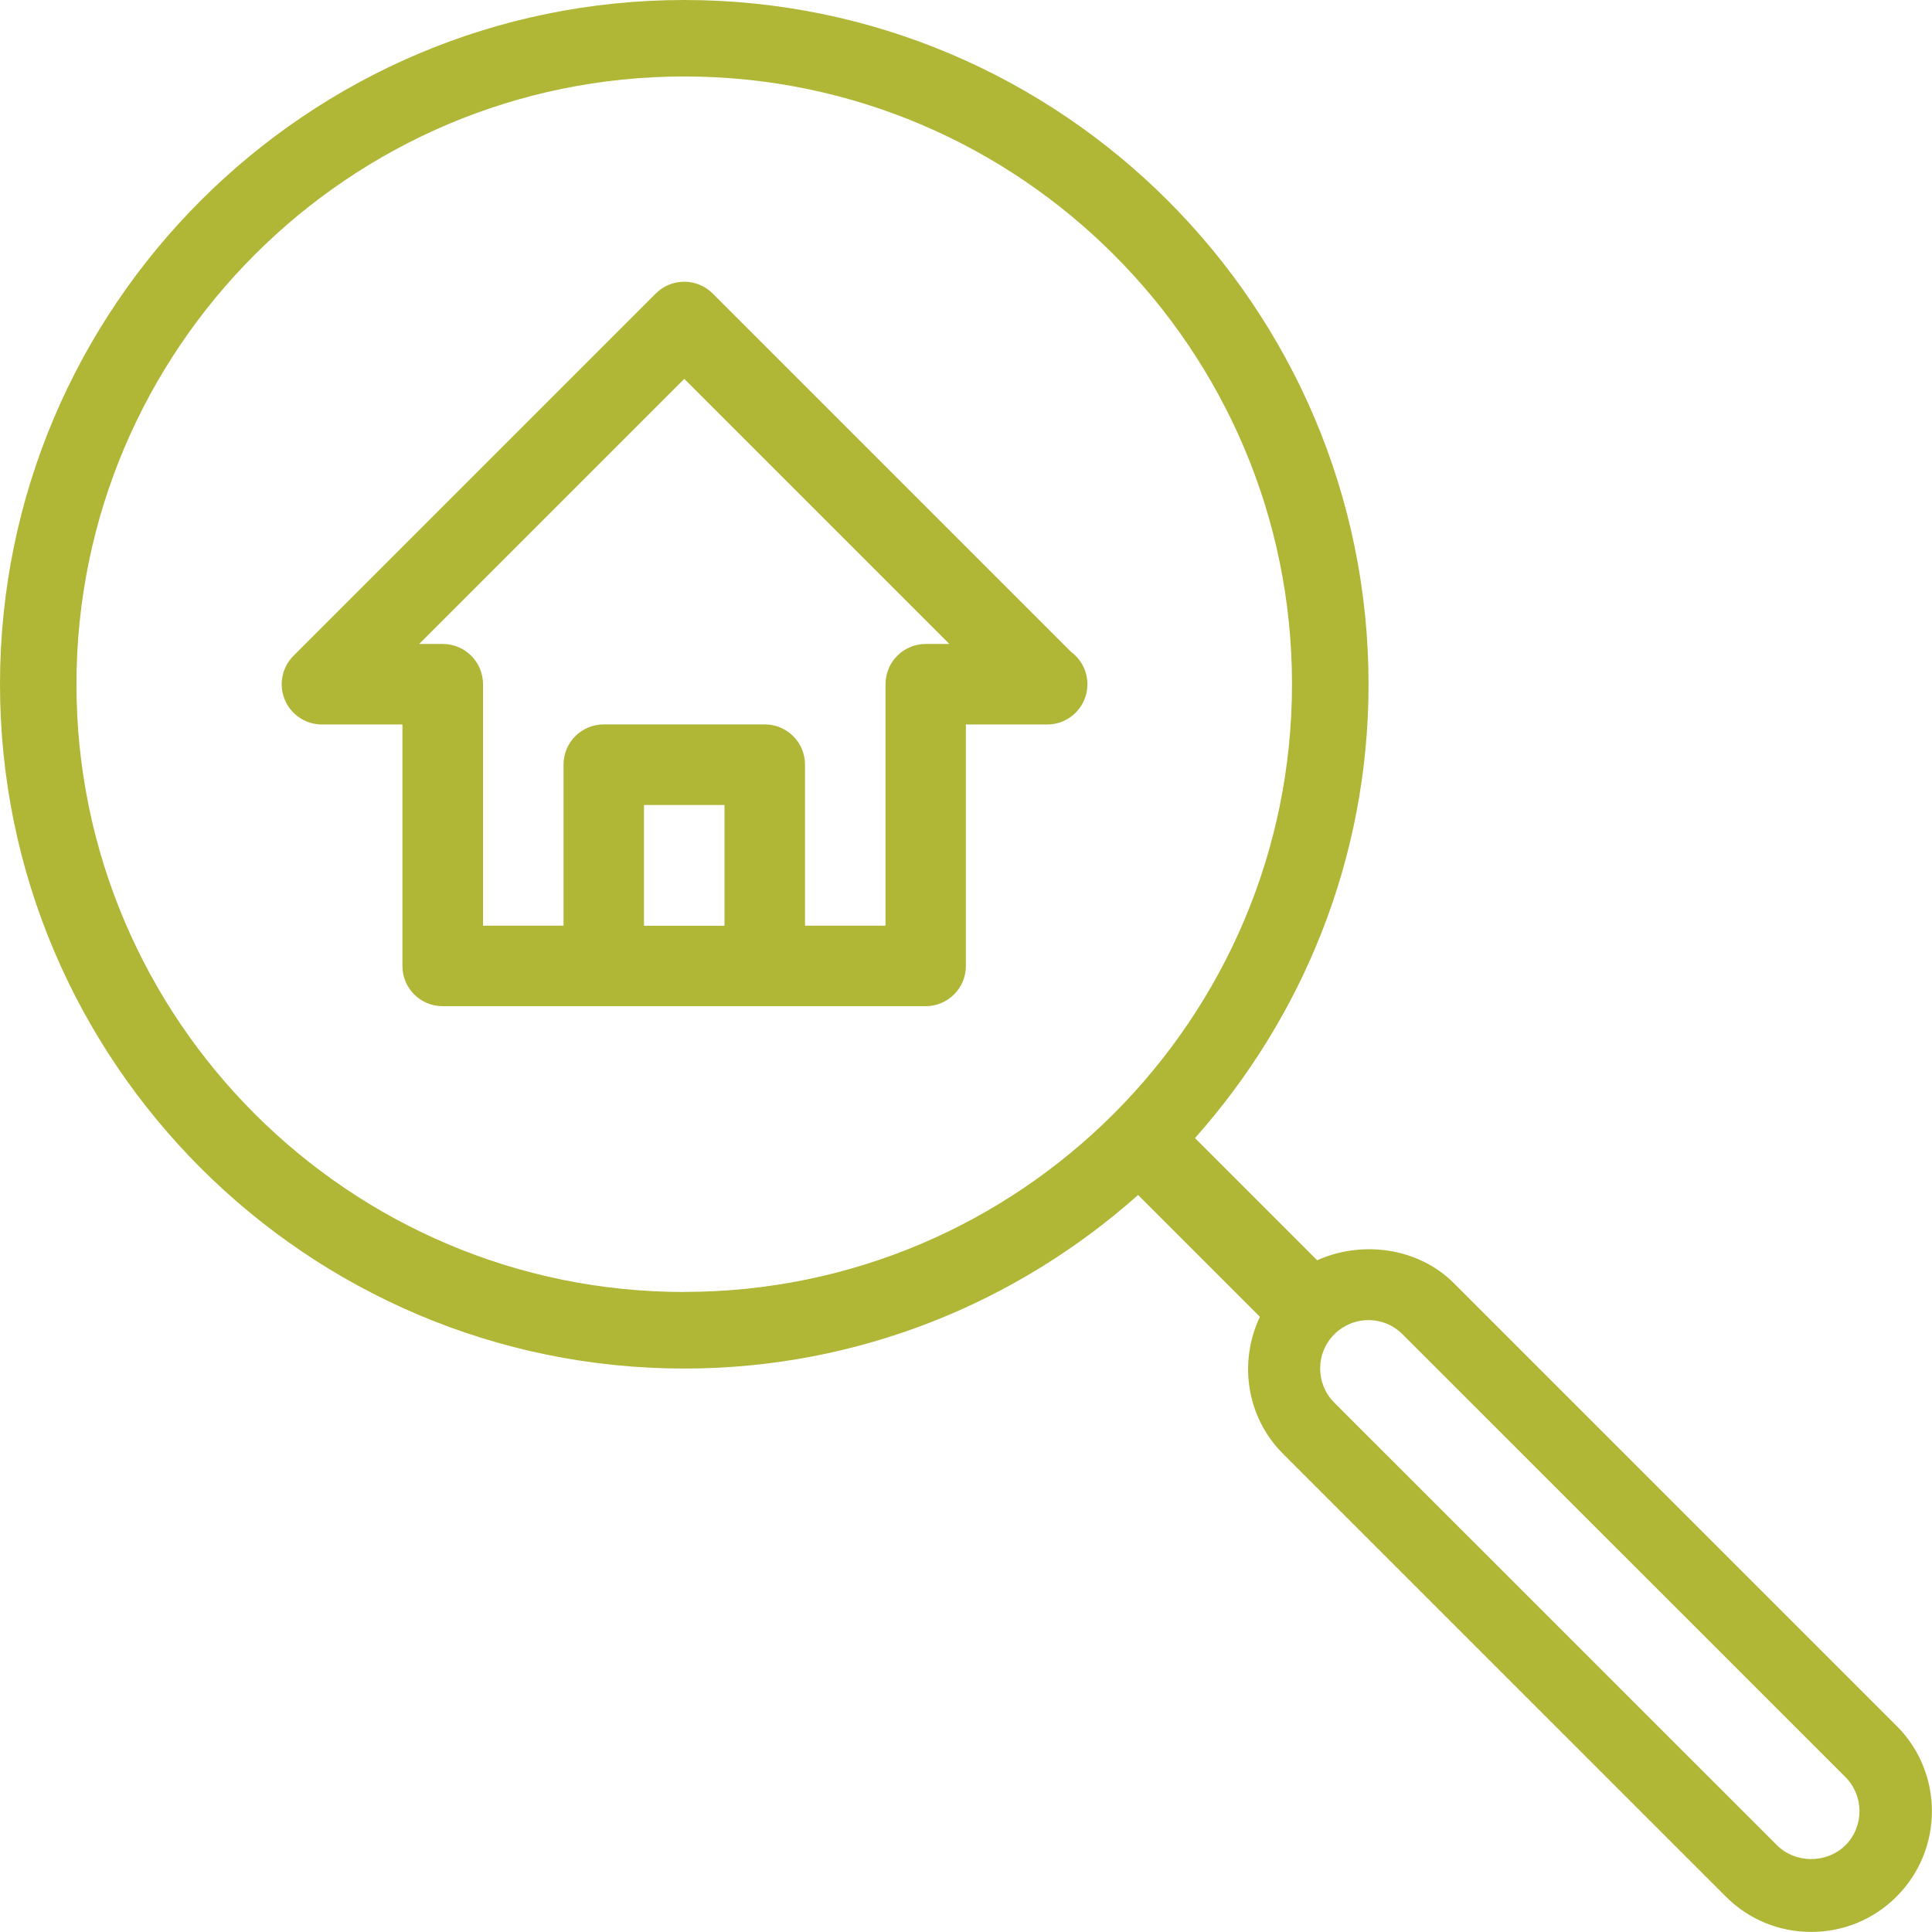 <?xml version="1.0" encoding="UTF-8"?><svg id="Layer_2" xmlns="http://www.w3.org/2000/svg" viewBox="0 0 214.27 214.27"><defs><style>.cls-1{fill:#b0b636;}</style></defs><g id="Icon_and_text"><g><path class="cls-1" d="m118.73,72.24l-39.69-39.69c-1.74-1.74-4.57-1.74-6.31,0l-40.18,40.18c-1.28,1.28-1.66,3.2-.97,4.86.69,1.67,2.32,2.76,4.12,2.76h8.93v26.78c0,2.47,2,4.46,4.46,4.46h53.57c2.47,0,4.46-2,4.46-4.46v-26.78h8.93s.07,0,.09,0c2.47,0,4.46-2,4.46-4.46,0-1.5-.74-2.83-1.88-3.64Zm-38.38,30.43h-8.93v-13.39h8.93v13.39Zm22.32-31.25c-2.47,0-4.46,2-4.46,4.46v26.78h-8.93v-17.86c0-2.47-2-4.46-4.46-4.46h-17.86c-2.47,0-4.46,2-4.46,4.46v17.86h-8.93v-26.78c0-2.47-2-4.46-4.46-4.46h-2.62l29.4-29.4,29.4,29.4h-2.62Z"/><path class="cls-1" d="m210.34,191.41l-49.1-49.1c-3.96-3.96-10.2-4.77-15.16-2.54l-13.55-13.55c11.93-13.41,19.25-31.01,19.25-50.33C151.77,34.04,117.73,0,75.89,0S0,34.04,0,75.89s34.04,75.89,75.89,75.89c19.32,0,36.92-7.32,50.33-19.25l13.51,13.51c-2.36,4.97-1.54,11.09,2.57,15.2l49.1,49.1c2.53,2.53,5.89,3.92,9.47,3.92s6.94-1.39,9.47-3.92c2.61-2.61,3.92-6.04,3.92-9.47s-1.31-6.86-3.92-9.47Zm-134.46-48.12c-37.17,0-67.4-30.24-67.4-67.4S38.72,8.48,75.89,8.48s67.4,30.24,67.4,67.4-30.24,67.4-67.4,67.4Zm128.78,61.37c-.98.97-2.35,1.52-3.79,1.52s-2.81-.55-3.78-1.52l-49.11-49.1c-2.09-2.09-2.09-5.49,0-7.58,1.02-1.01,2.36-1.57,3.79-1.57s2.77.56,3.78,1.57l49.11,49.1c2.09,2.09,2.09,5.49,0,7.58Z"/></g></g></svg>